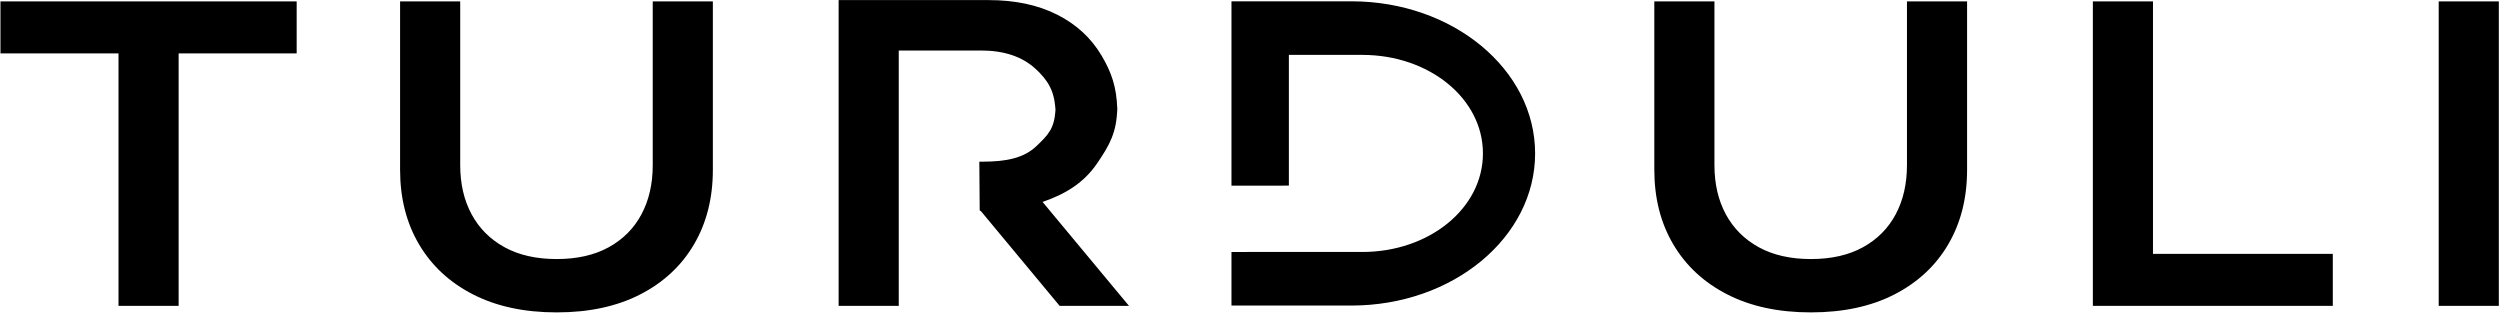 <svg xmlns="http://www.w3.org/2000/svg" viewBox="0 0 1891 237" height="237" width="1891">
    <path d="M 421.043 236.293 C 396.623 236.293 375.566 231.771 357.872 222.727 C 340.178 213.683 326.548 201.059 316.98 184.856 C 307.413 168.653 302.628 149.856 302.628 128.46 L 302.628 1.061 L 348.105 1.061 L 348.105 124.911 C 348.105 139.047 350.971 151.429 356.7 162.058 C 362.43 172.687 370.722 180.992 381.579 186.972 C 392.436 192.953 405.603 195.944 421.081 195.944 C 436.56 195.944 449.705 192.953 460.52 186.972 C 471.335 180.992 479.573 172.687 485.235 162.058 C 490.896 151.429 493.728 139.047 493.728 124.911 L 493.728 1.061 L 539.205 1.061 L 539.205 128.46 C 539.205 149.832 534.455 168.618 524.955 184.819 C 515.454 201.021 501.885 213.651 484.246 222.708 C 466.607 231.764 445.539 236.293 421.043 236.293 Z M 1369.74 236.293 C 1345.32 236.293 1324.264 231.771 1306.57 222.727 C 1288.876 213.683 1275.246 201.059 1265.678 184.856 C 1256.11 168.653 1251.326 149.856 1251.326 128.46 L 1251.326 1.061 L 1296.803 1.061 L 1296.803 124.911 C 1296.803 139.047 1299.667 151.429 1305.396 162.058 C 1311.126 172.687 1319.42 180.992 1330.277 186.972 C 1341.134 192.953 1354.301 195.944 1369.779 195.944 C 1385.257 195.944 1398.403 192.953 1409.218 186.972 C 1420.032 180.992 1428.271 172.687 1433.932 162.058 C 1439.594 151.429 1442.426 139.047 1442.426 124.911 L 1442.426 1.061 L 1487.902 1.061 L 1487.902 128.46 C 1487.902 149.832 1483.153 168.618 1473.652 184.819 C 1464.152 201.021 1450.583 213.651 1432.944 222.708 C 1415.305 231.764 1394.236 236.293 1369.74 236.293 Z M 89.638 231.353 L 89.638 40.377 L 0.348 40.377 L 0.348 1.061 L 224.404 1.061 L 224.404 40.377 L 135.114 40.377 L 135.114 231.353 Z M 1583.04 231.353 L 1583.04 1.061 L 1628.516 1.061 L 1628.516 192.037 L 1764.532 192.037 L 1764.532 231.353 Z M 1844.635 231.353 L 1844.635 1.061 L 1890.111 1.061 L 1890.111 231.353 Z M 679.818 159.72 L 679.818 231.353 L 634.342 231.353 L 634.342 231.353 L 634.342 0.072 L 747.861 0.072 C 767.774 0.072 785.01 3.732 799.566 11.05 C 814.122 18.369 825.357 28.716 833.27 42.095 C 840.688 54.638 844.629 65.875 845.093 82.322 C 845.123 81.299 845.139 80.249 845.139 79.167 L 845.139 85.682 C 845.139 84.541 845.124 83.425 845.093 82.332 C 844.572 100.119 839.532 109.356 829.974 123.409 C 819.865 138.273 806.075 146.732 788.604 152.743 L 853.966 231.353 L 801.511 231.353 L 741.991 159.72 C 741.561 159.72 741.444 159.179 741.044 159.179 L 740.765 122.277 L 743.397 122.277 C 760.84 122.277 774.364 119.672 783.967 110.51 C 792.901 101.987 797.677 97.073 798.3 83.035 C 798.347 84.069 798.371 85.134 798.371 86.235 L 798.371 79.719 C 798.371 80.88 798.347 81.982 798.3 83.035 C 797.663 68.846 792.653 60.65 783.268 52.046 C 773.198 42.815 759.468 38.2 742.075 38.2 L 679.818 38.2 L 679.818 122.277 L 679.818 122.277 Z M 931.485 140.441 L 931.485 0.99 L 1022.222 0.99 C 1098.956 0.99 1161.161 52.505 1161.161 116.054 C 1161.161 179.602 1098.956 231.12 1022.222 231.12 L 931.485 231.12 L 931.485 190.588 L 974.901 190.583 L 974.901 190.583 L 1030.505 190.583 C 1080.866 190.583 1121.692 157.761 1121.692 116.054 C 1121.692 74.346 1080.866 41.526 1030.505 41.526 L 974.901 41.526 L 974.901 140.409 Z" stroke="none" fill-rule="evenodd" fill="#000000" id="TURDULI2024"></path>
</svg>
